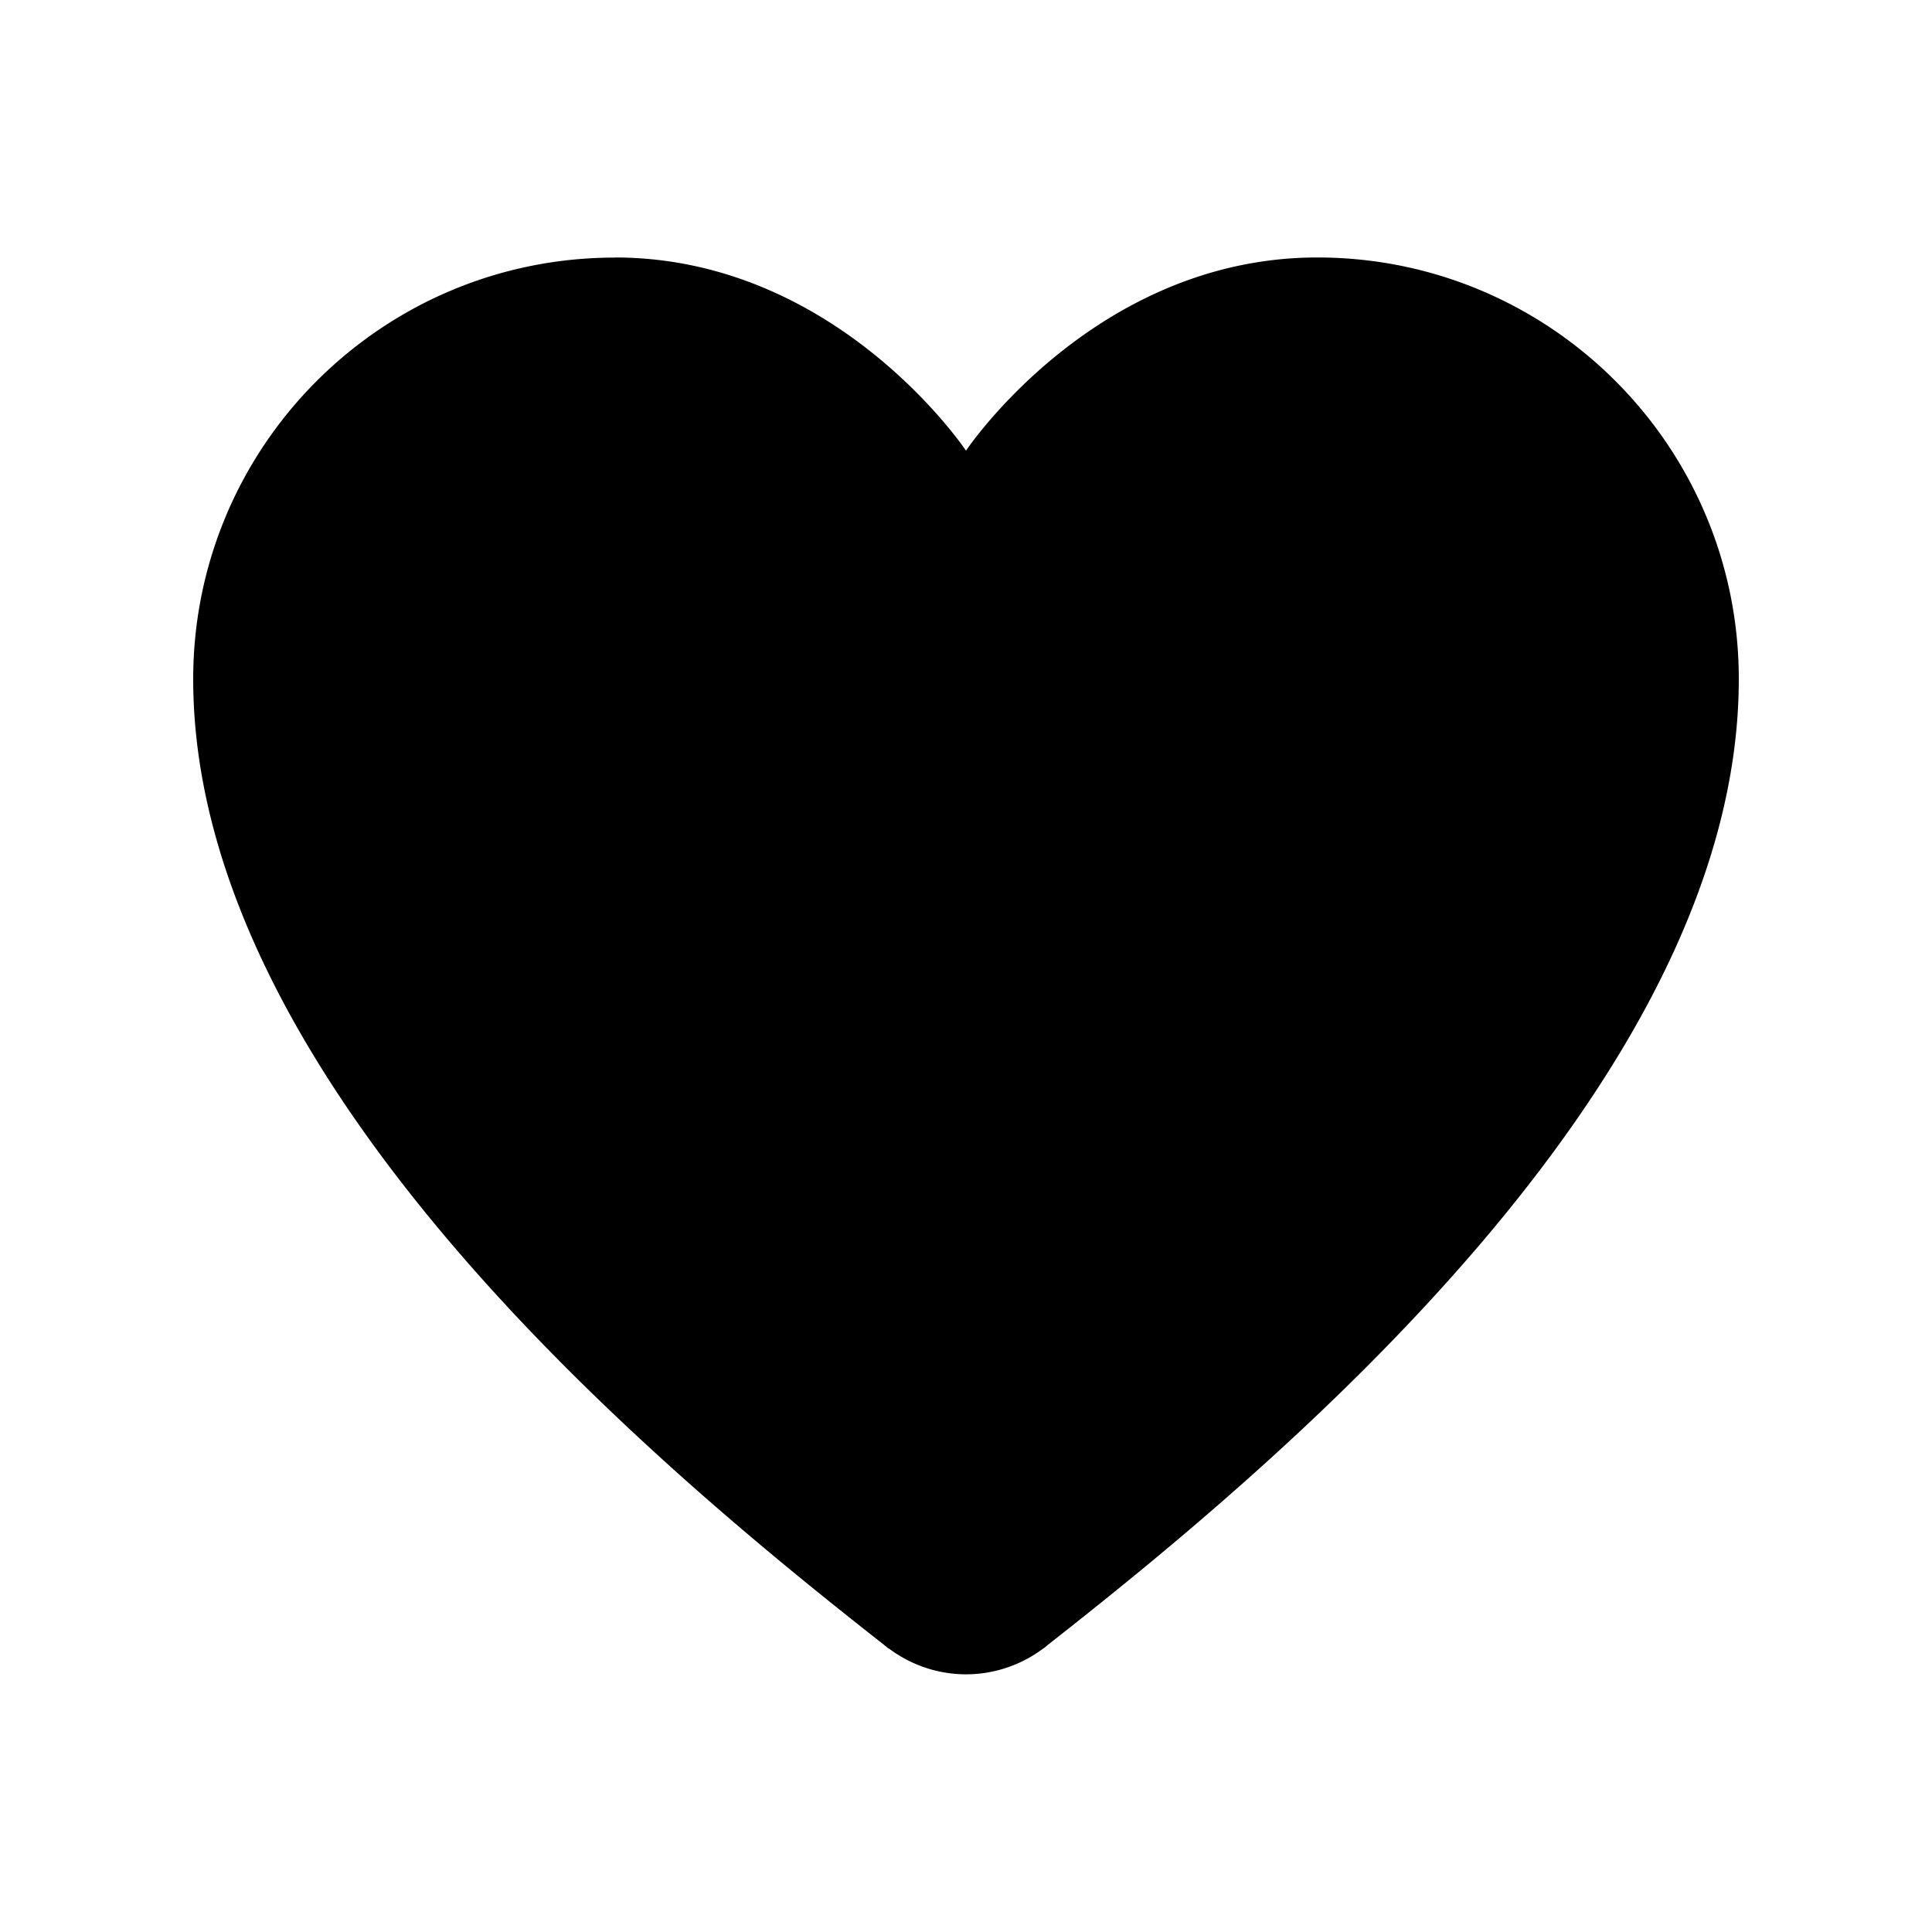 <svg height="30" viewBox="0 0 30 30" width="30" xmlns="http://www.w3.org/2000/svg"><path d="m9.545 4c-3.615 0-6.545 2.93-6.545 6.545 0 6.292 7.299 12.305 10.709 14.982a2 2 0 0 0 .01.008c.023.018.055.044.078.062l.002-.002a2 2 0 0 0 1.201.404 2 2 0 0 0 1.203-.404v.002c.007-.005.017-.012.023-.018.005-.004.012-.01.018-.014a2 2 0 0 0 .02-.018c3.399-2.668 10.736-8.696 10.736-15.004 0-3.615-2.93-6.545-6.545-6.545-3.455 0-5.455 3-5.455 3s-2-3-5.455-3z"/></svg>
